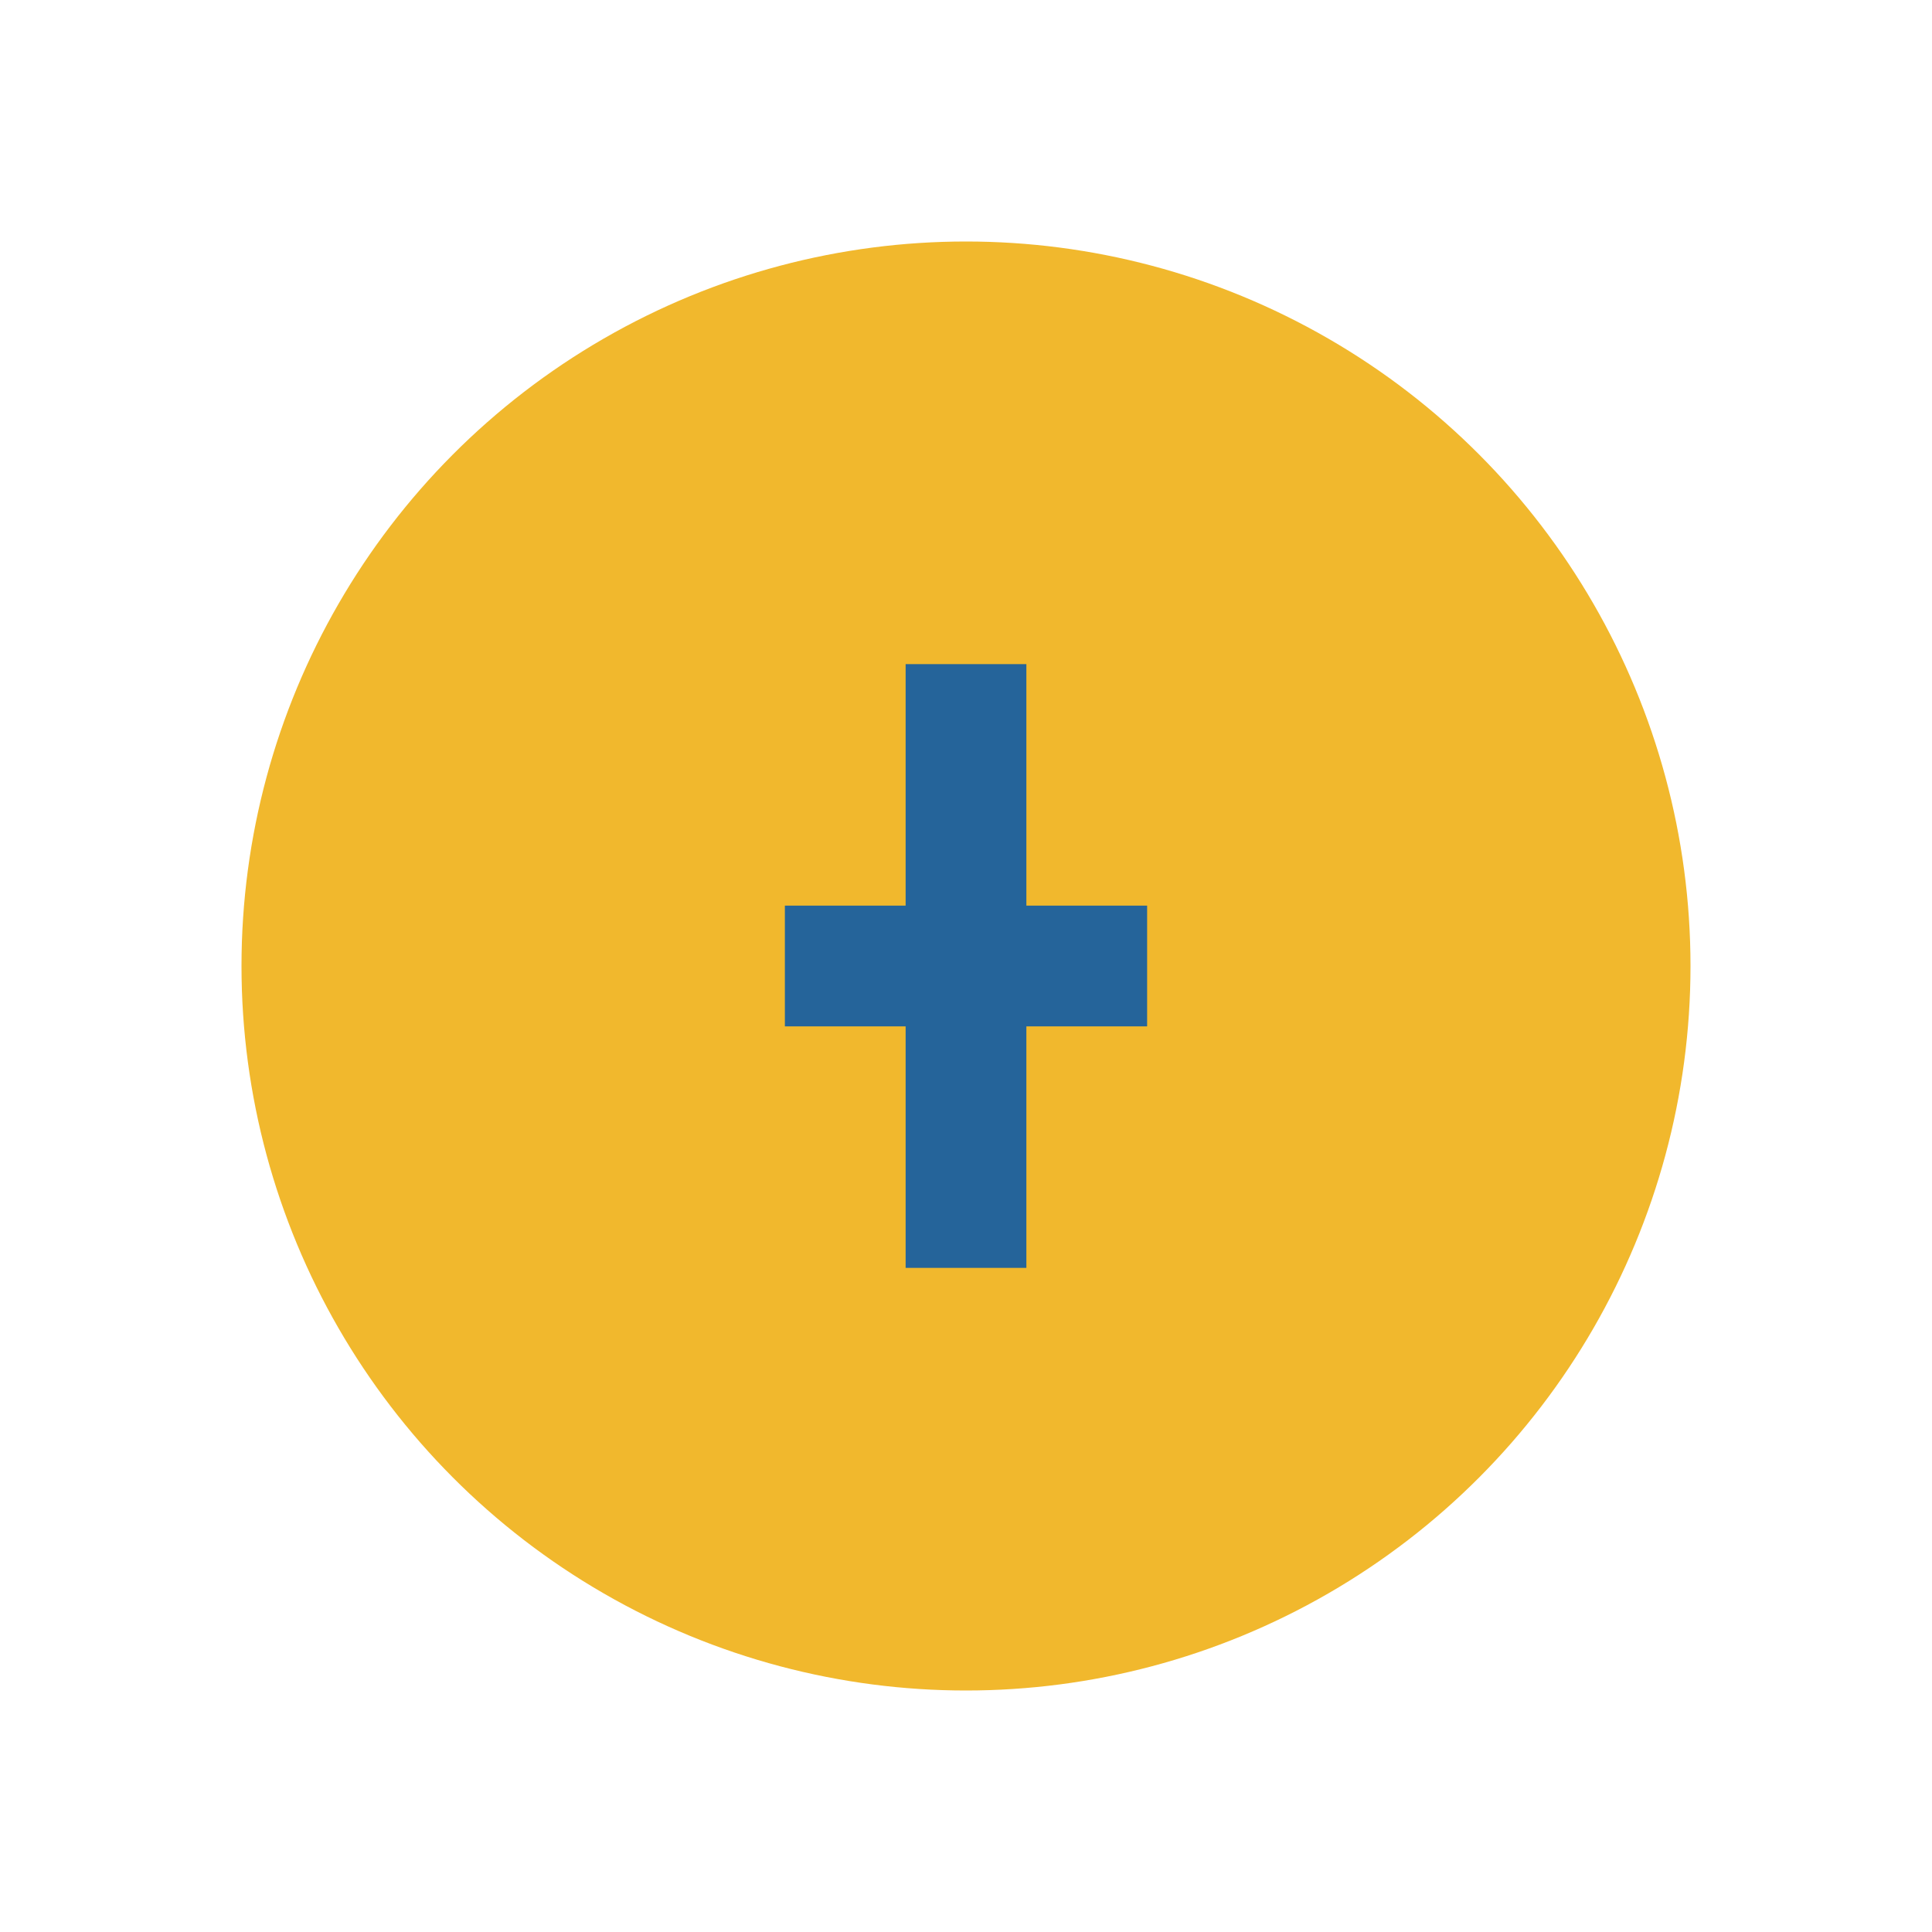 <?xml version="1.0" encoding="UTF-8"?>
<svg xmlns="http://www.w3.org/2000/svg" width="32" height="32" viewBox="0 0 32 32"><circle cx="16" cy="16" r="12" fill="#F1B82D"/><path d="M16 11v10M13 16h6" stroke="#25649A" stroke-width="2"/></svg>